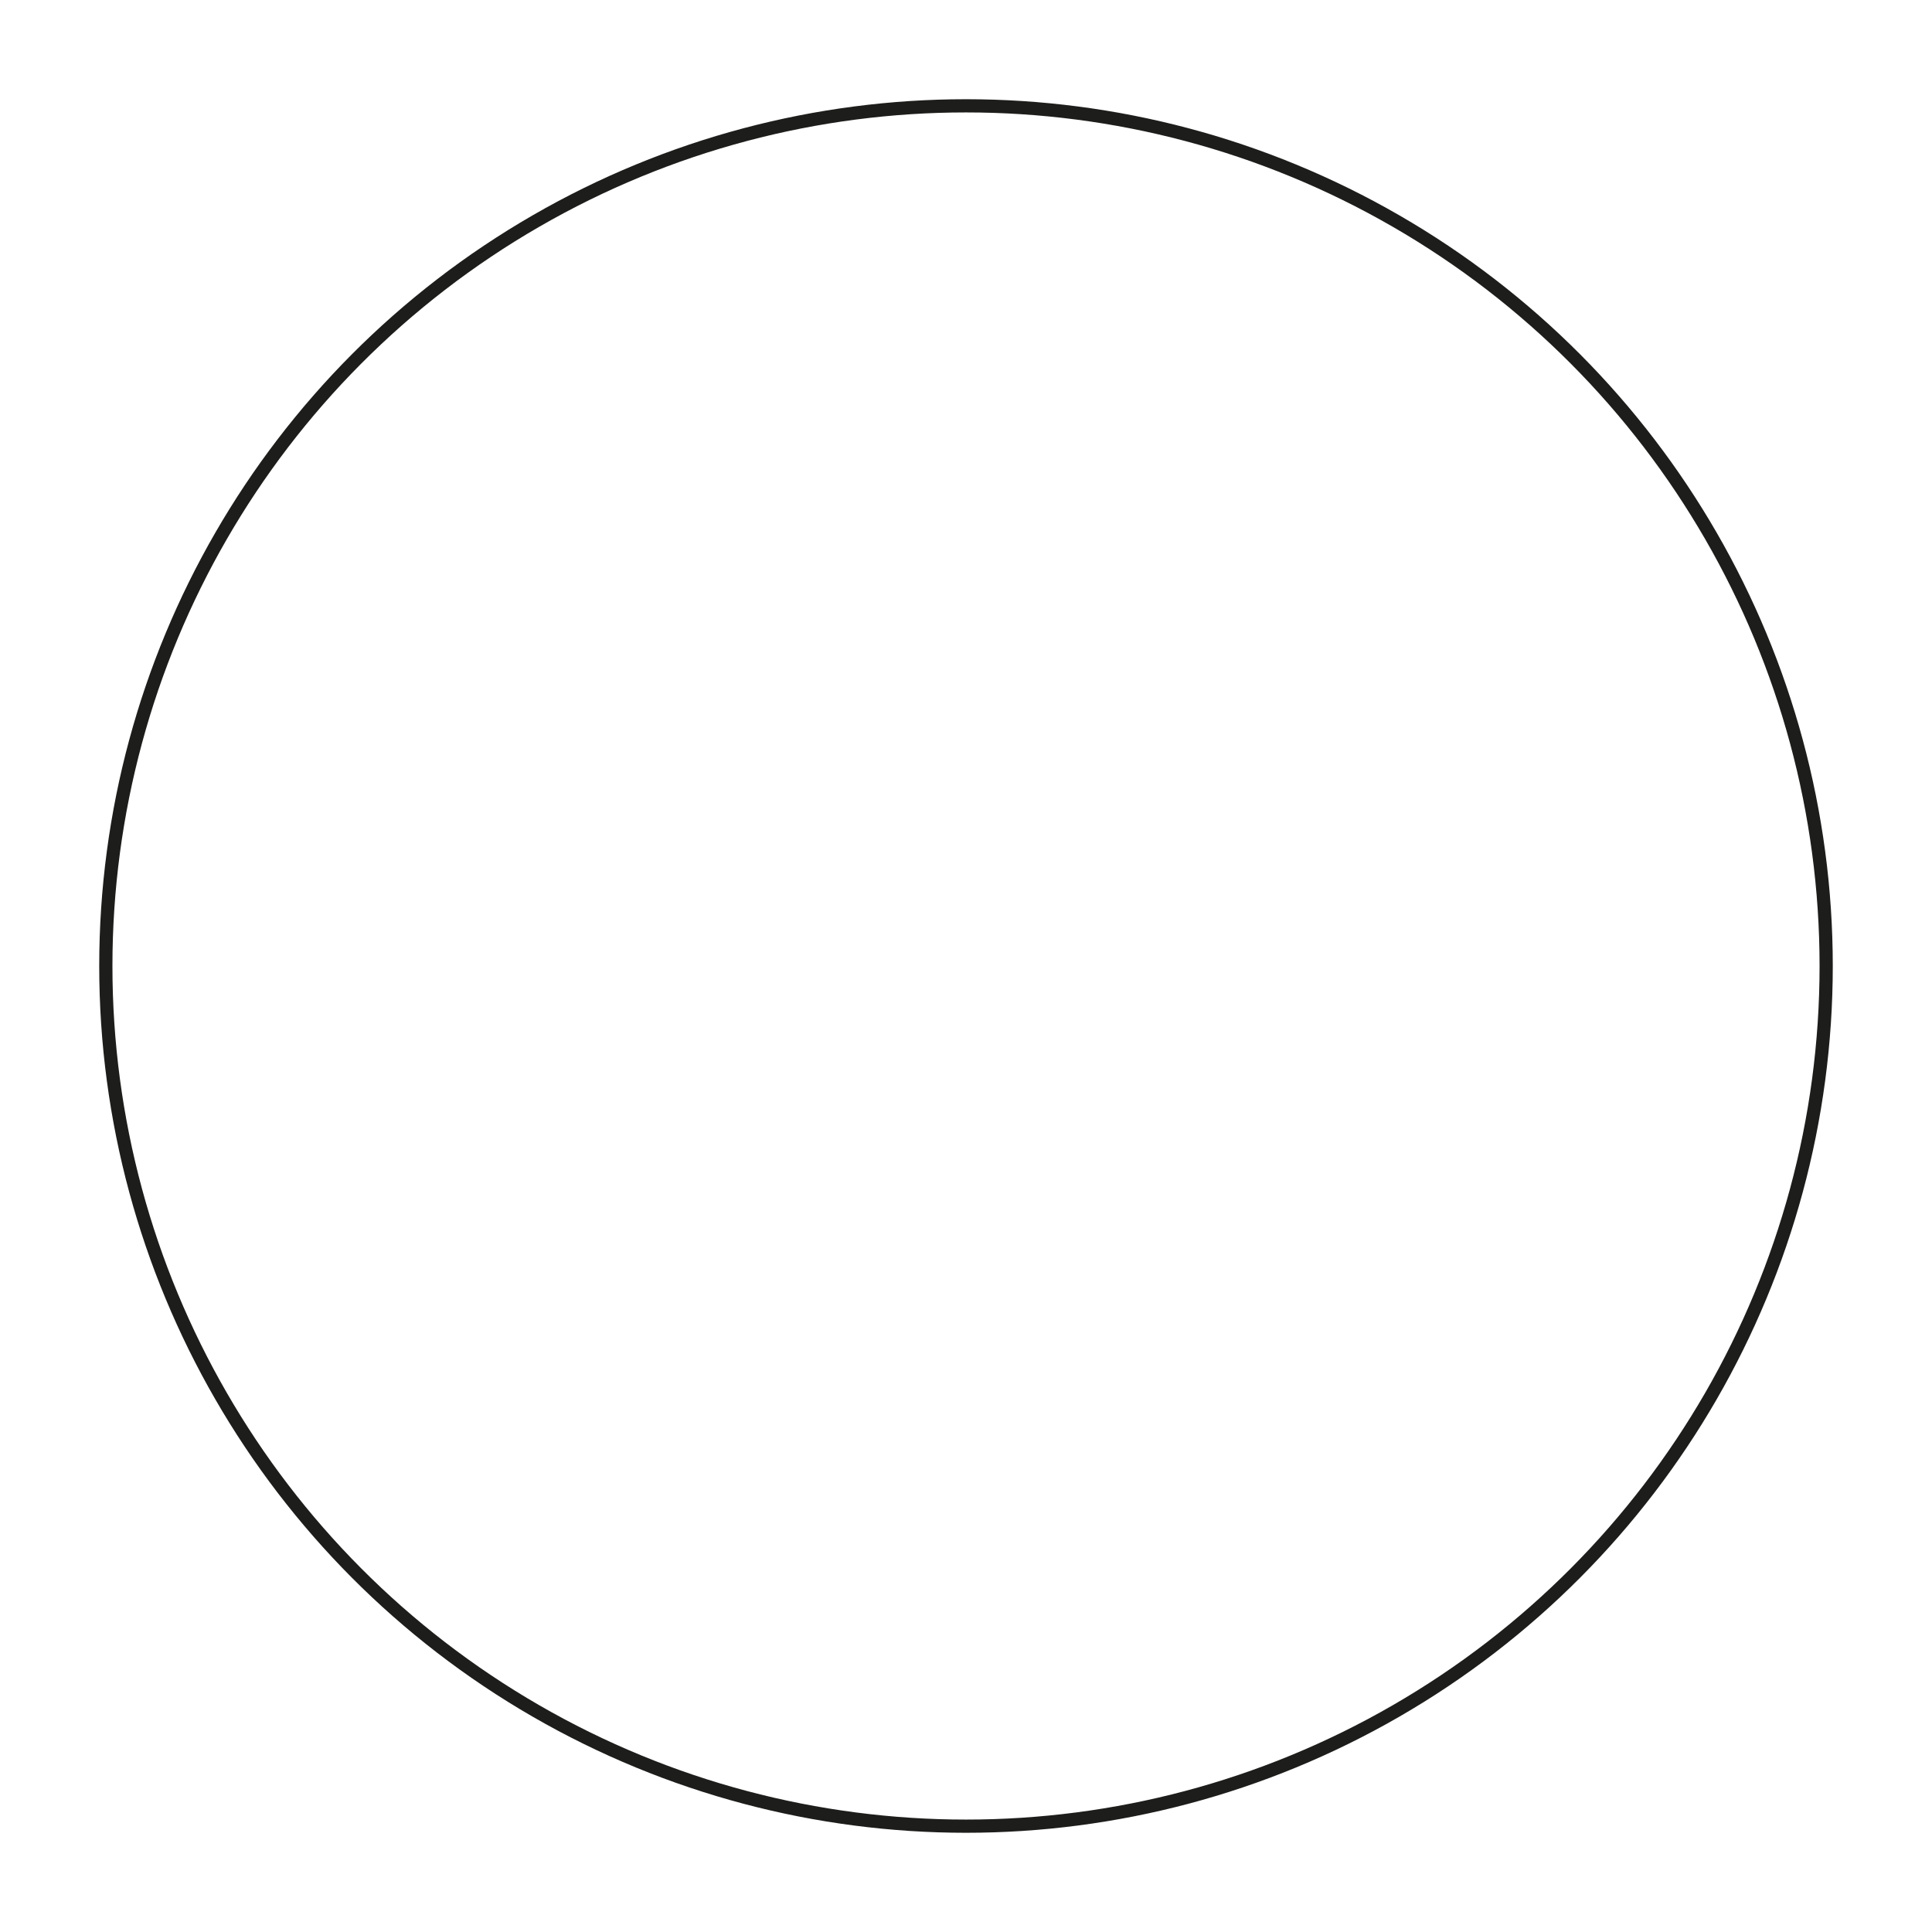 <svg xmlns="http://www.w3.org/2000/svg" width="361.24mm" height="361.24mm" viewBox="0 0 1024 1024"><defs><style>.cls-1,.cls-2{fill:none;}.cls-2{stroke:#1d1d1b;stroke-miterlimit:10;stroke-width:7px;}</style></defs><g id="Слой_2" data-name="Слой 2"><g id="Слой_1-2" data-name="Слой 1"><polygon class="cls-1" points="512 0 0 0 0 1024 512 1024 1024 1024 1024 0 512 0"/><circle class="cls-2" cx="512" cy="512" r="455.91"/></g></g></svg>